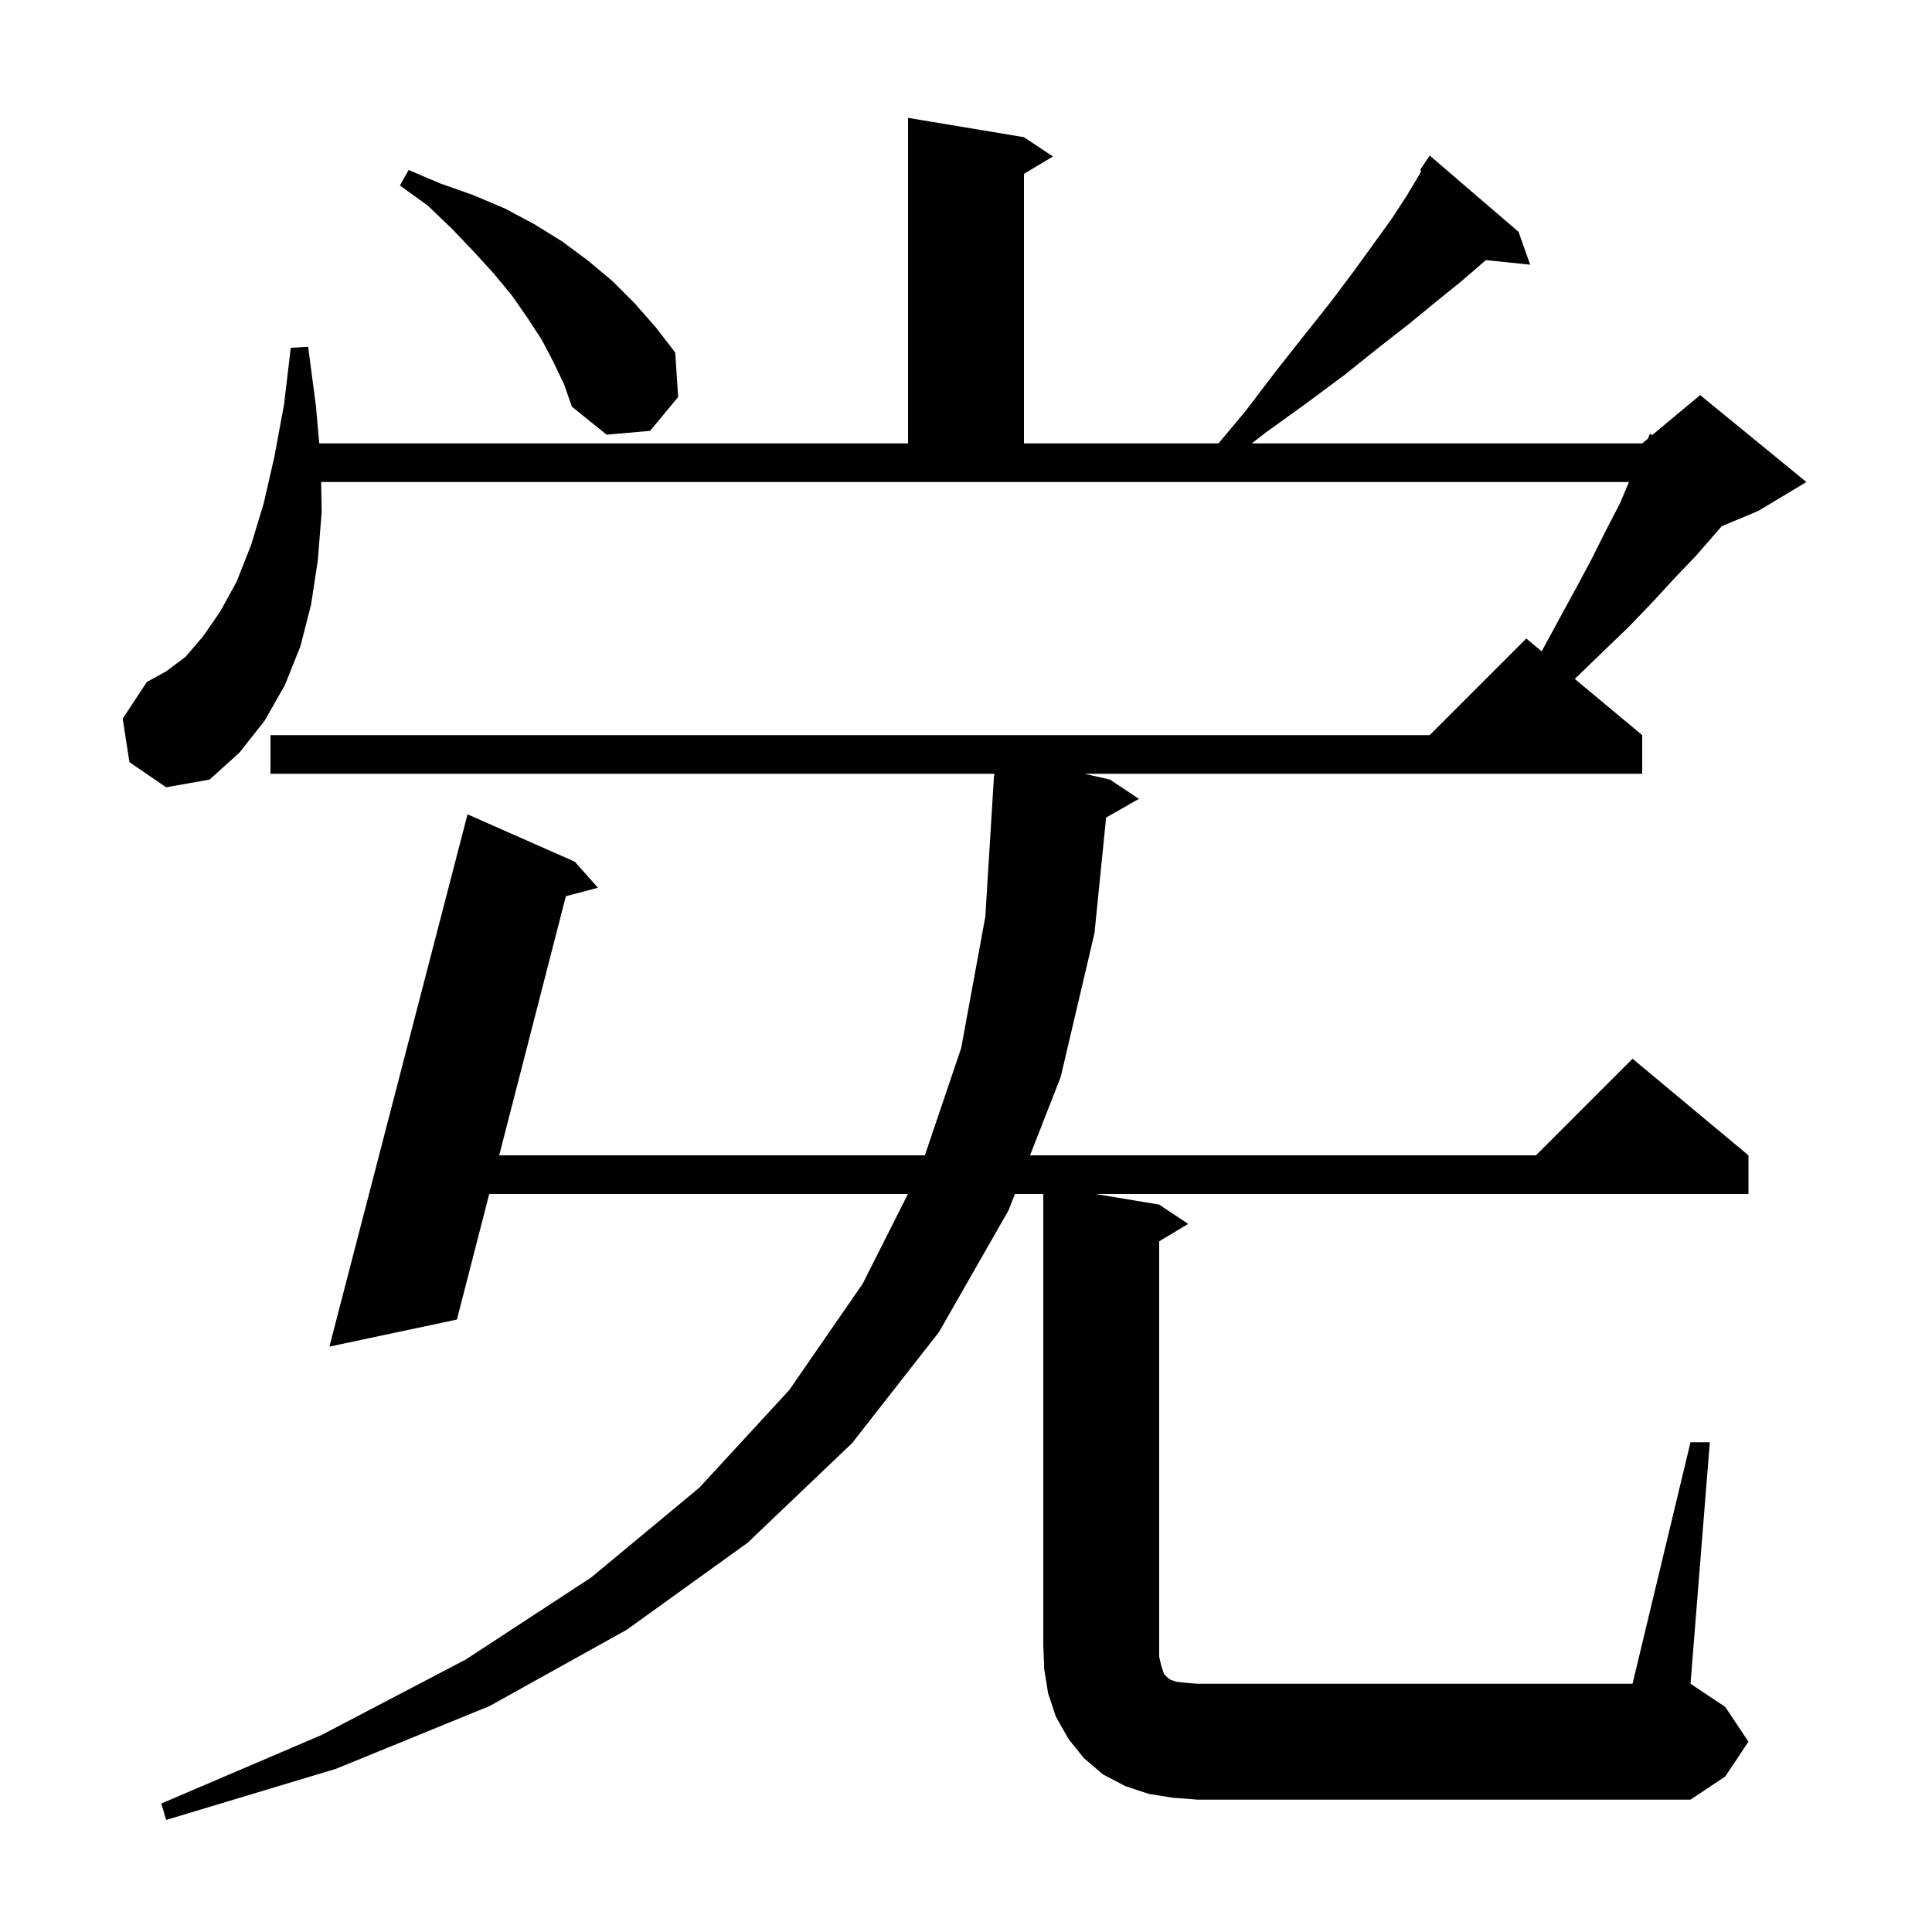 <svg xmlns="http://www.w3.org/2000/svg" xmlns:xlink="http://www.w3.org/1999/xlink" version="1.1" baseProfile="full" viewBox="0 0 200 200" width="200" height="200">
<g fill="black">
<path d="M 175.0 149.3 L 177.0 149.3 L 175.0 174.3 L 178.6 176.7 L 181.0 180.3 L 178.6 183.9 L 175.0 186.3 L 124.0 186.3 L 121.4 186.1 L 118.9 185.7 L 116.5 184.9 L 114.2 183.7 L 112.2 182.0 L 110.6 180.0 L 109.3 177.7 L 108.5 175.3 L 108.1 172.8 L 108.0 170.3 L 108.0 123.6 L 105.065 123.6 L 104.4 125.3 L 97.2 137.9 L 88.2 149.4 L 77.4 159.7 L 64.9 168.7 L 50.7 176.6 L 34.8 183.1 L 17.2 188.4 L 16.7 186.7 L 33.3 179.6 L 48.2 171.8 L 61.2 163.3 L 72.4 154.0 L 81.7 143.9 L 89.3 132.9 L 93.99 123.6 L 50.646 123.6 L 47.3 136.6 L 34.1 139.4 L 48.4 84.3 L 59.5 89.2 L 61.9 91.9 L 58.579 92.777 L 51.676 119.6 L 95.742 119.6 L 99.5 108.5 L 102.0 94.9 L 102.9 80.3 L 102.93 80.301 L 102.936 80.1 L 28.0 80.1 L 28.0 76.1 L 148.0 76.1 L 158.0 66.1 L 159.593 67.428 L 161.4 64.1 L 163.2 60.8 L 164.8 57.8 L 166.3 54.8 L 167.7 52.1 L 168.631 49.9 L 33.243 49.9 L 33.3 53.0 L 32.9 58.0 L 32.2 62.6 L 31.1 66.9 L 29.5 70.9 L 27.4 74.6 L 24.8 77.9 L 21.7 80.7 L 17.2 81.5 L 13.4 78.9 L 12.7 74.4 L 15.2 70.6 L 17.2 69.5 L 19.2 68.0 L 21.0 65.9 L 22.8 63.3 L 24.5 60.2 L 26.0 56.4 L 27.3 52.1 L 28.4 47.3 L 29.4 41.9 L 30.1 36.0 L 31.9 35.9 L 32.7 42.0 L 33.048 45.9 L 94.0 45.9 L 94.0 12.2 L 106.0 14.2 L 109.0 16.2 L 106.0 18.0 L 106.0 45.9 L 126.137 45.9 L 128.9 42.6 L 132.1 38.4 L 135.1 34.6 L 137.8 31.2 L 140.2 28.0 L 142.3 25.1 L 144.1 22.6 L 145.6 20.3 L 146.8 18.3 L 147.13 17.681 L 147.0 17.6 L 148.0 16.1 L 157.2 24.0 L 158.4 27.4 L 153.822 26.926 L 153.5 27.2 L 151.3 29.1 L 148.7 31.2 L 145.9 33.5 L 142.7 36.0 L 139.2 38.8 L 135.3 41.7 L 131.0 44.8 L 129.576 45.9 L 170.0 45.9 L 170.593 45.406 L 170.8 44.9 L 171.035 45.037 L 176.0 40.9 L 187.0 49.9 L 182.0 52.9 L 178.23 54.471 L 177.6 55.2 L 175.6 57.5 L 173.4 59.8 L 171.1 62.3 L 168.6 64.9 L 165.9 67.5 L 163.019 70.282 L 170.0 76.1 L 170.0 80.1 L 112.256 80.1 L 114.9 80.7 L 117.9 82.7 L 114.504 84.631 L 113.3 96.6 L 109.8 111.5 L 106.63 119.6 L 159.0 119.6 L 169.0 109.6 L 181.0 119.6 L 181.0 123.6 L 113.4 123.6 L 120.0 124.7 L 123.0 126.7 L 120.0 128.5 L 120.0 171.5 L 120.2 172.4 L 120.5 173.3 L 120.9 173.7 L 121.2 173.9 L 121.8 174.1 L 122.7 174.2 L 124.0 174.3 L 169.0 174.3 Z M 57.3 37.5 L 56.1 35.2 L 54.6 32.9 L 53.0 30.6 L 51.1 28.3 L 49.0 26.0 L 46.8 23.7 L 44.3 21.3 L 41.4 19.2 L 42.3 17.6 L 45.6 19.0 L 49.0 20.2 L 52.3 21.6 L 55.3 23.2 L 58.2 25.0 L 60.9 27.0 L 63.4 29.1 L 65.7 31.4 L 67.9 33.9 L 69.9 36.5 L 70.2 41.1 L 67.3 44.6 L 62.8 45.0 L 59.2 42.1 L 58.4 39.8 Z " />
</g>
</svg>
